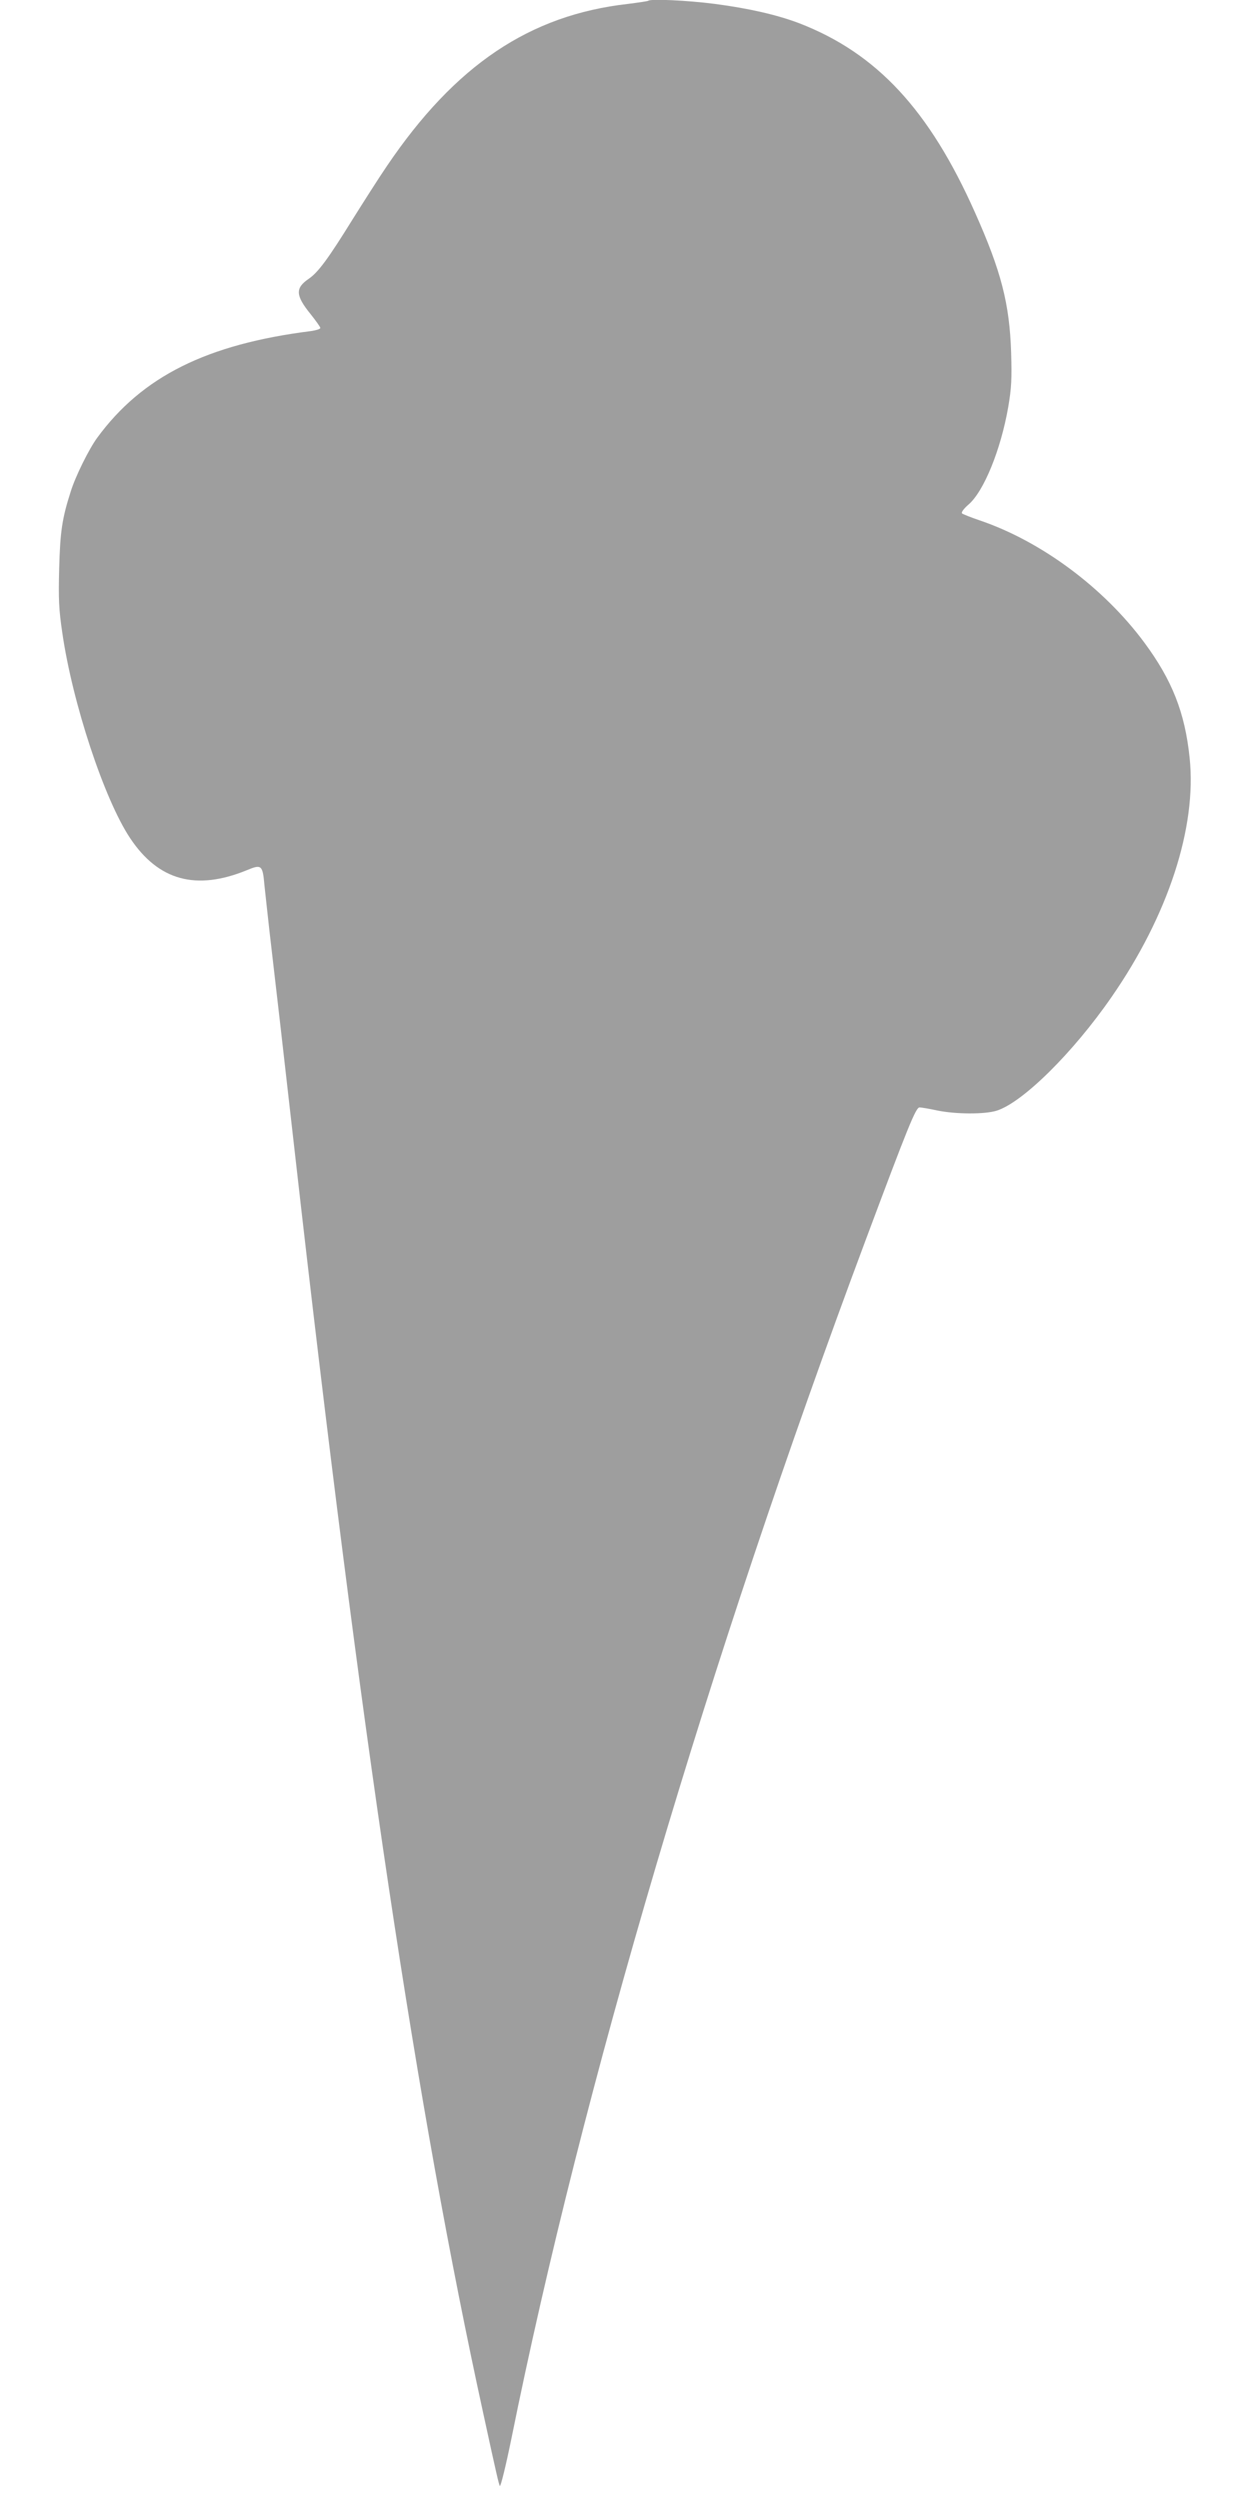 <?xml version="1.0" standalone="no"?>
<!DOCTYPE svg PUBLIC "-//W3C//DTD SVG 20010904//EN"
 "http://www.w3.org/TR/2001/REC-SVG-20010904/DTD/svg10.dtd">
<svg version="1.0" xmlns="http://www.w3.org/2000/svg"
 width="640pt" height="1280pt" viewBox="0 0 640 1280"
 preserveAspectRatio="xMidYMid meet">
<g transform="translate(0,1280) scale(0.1,-0.1)"
fill="#9e9e9e" stroke="none">
<path d="M3319 12796 c-2 -2 -49 -9 -104 -16 -504 -57 -885 -314 -1234 -830
-43 -63 -121 -186 -175 -272 -124 -200 -176 -272 -226 -306 -69 -47 -67 -85
10 -180 27 -34 50 -66 50 -71 0 -6 -21 -12 -47 -16 -533 -67 -865 -232 -1095
-546 -42 -57 -112 -198 -136 -276 -44 -137 -54 -205 -59 -393 -4 -156 -2 -209
16 -330 52 -360 215 -853 347 -1051 145 -218 338 -271 599 -164 74 31 80 26
89 -78 4 -39 16 -146 26 -237 40 -345 62 -533 130 -1135 337 -2979 622 -4884
964 -6450 69 -318 79 -360 85 -373 4 -7 31 103 60 245 362 1793 1009 3982
1811 6128 220 589 259 685 278 685 9 0 51 -7 92 -16 94 -19 240 -20 302 -1
133 41 392 297 589 582 290 418 437 869 400 1224 -24 233 -90 399 -232 591
-208 281 -528 519 -844 626 -44 15 -84 31 -89 35 -6 5 8 24 32 45 79 67 166
281 204 499 17 99 19 147 15 280 -8 250 -51 417 -185 717 -234 526 -504 816
-900 969 -113 43 -257 76 -432 99 -138 18 -330 27 -341 16z"/>
</g>
</svg>
